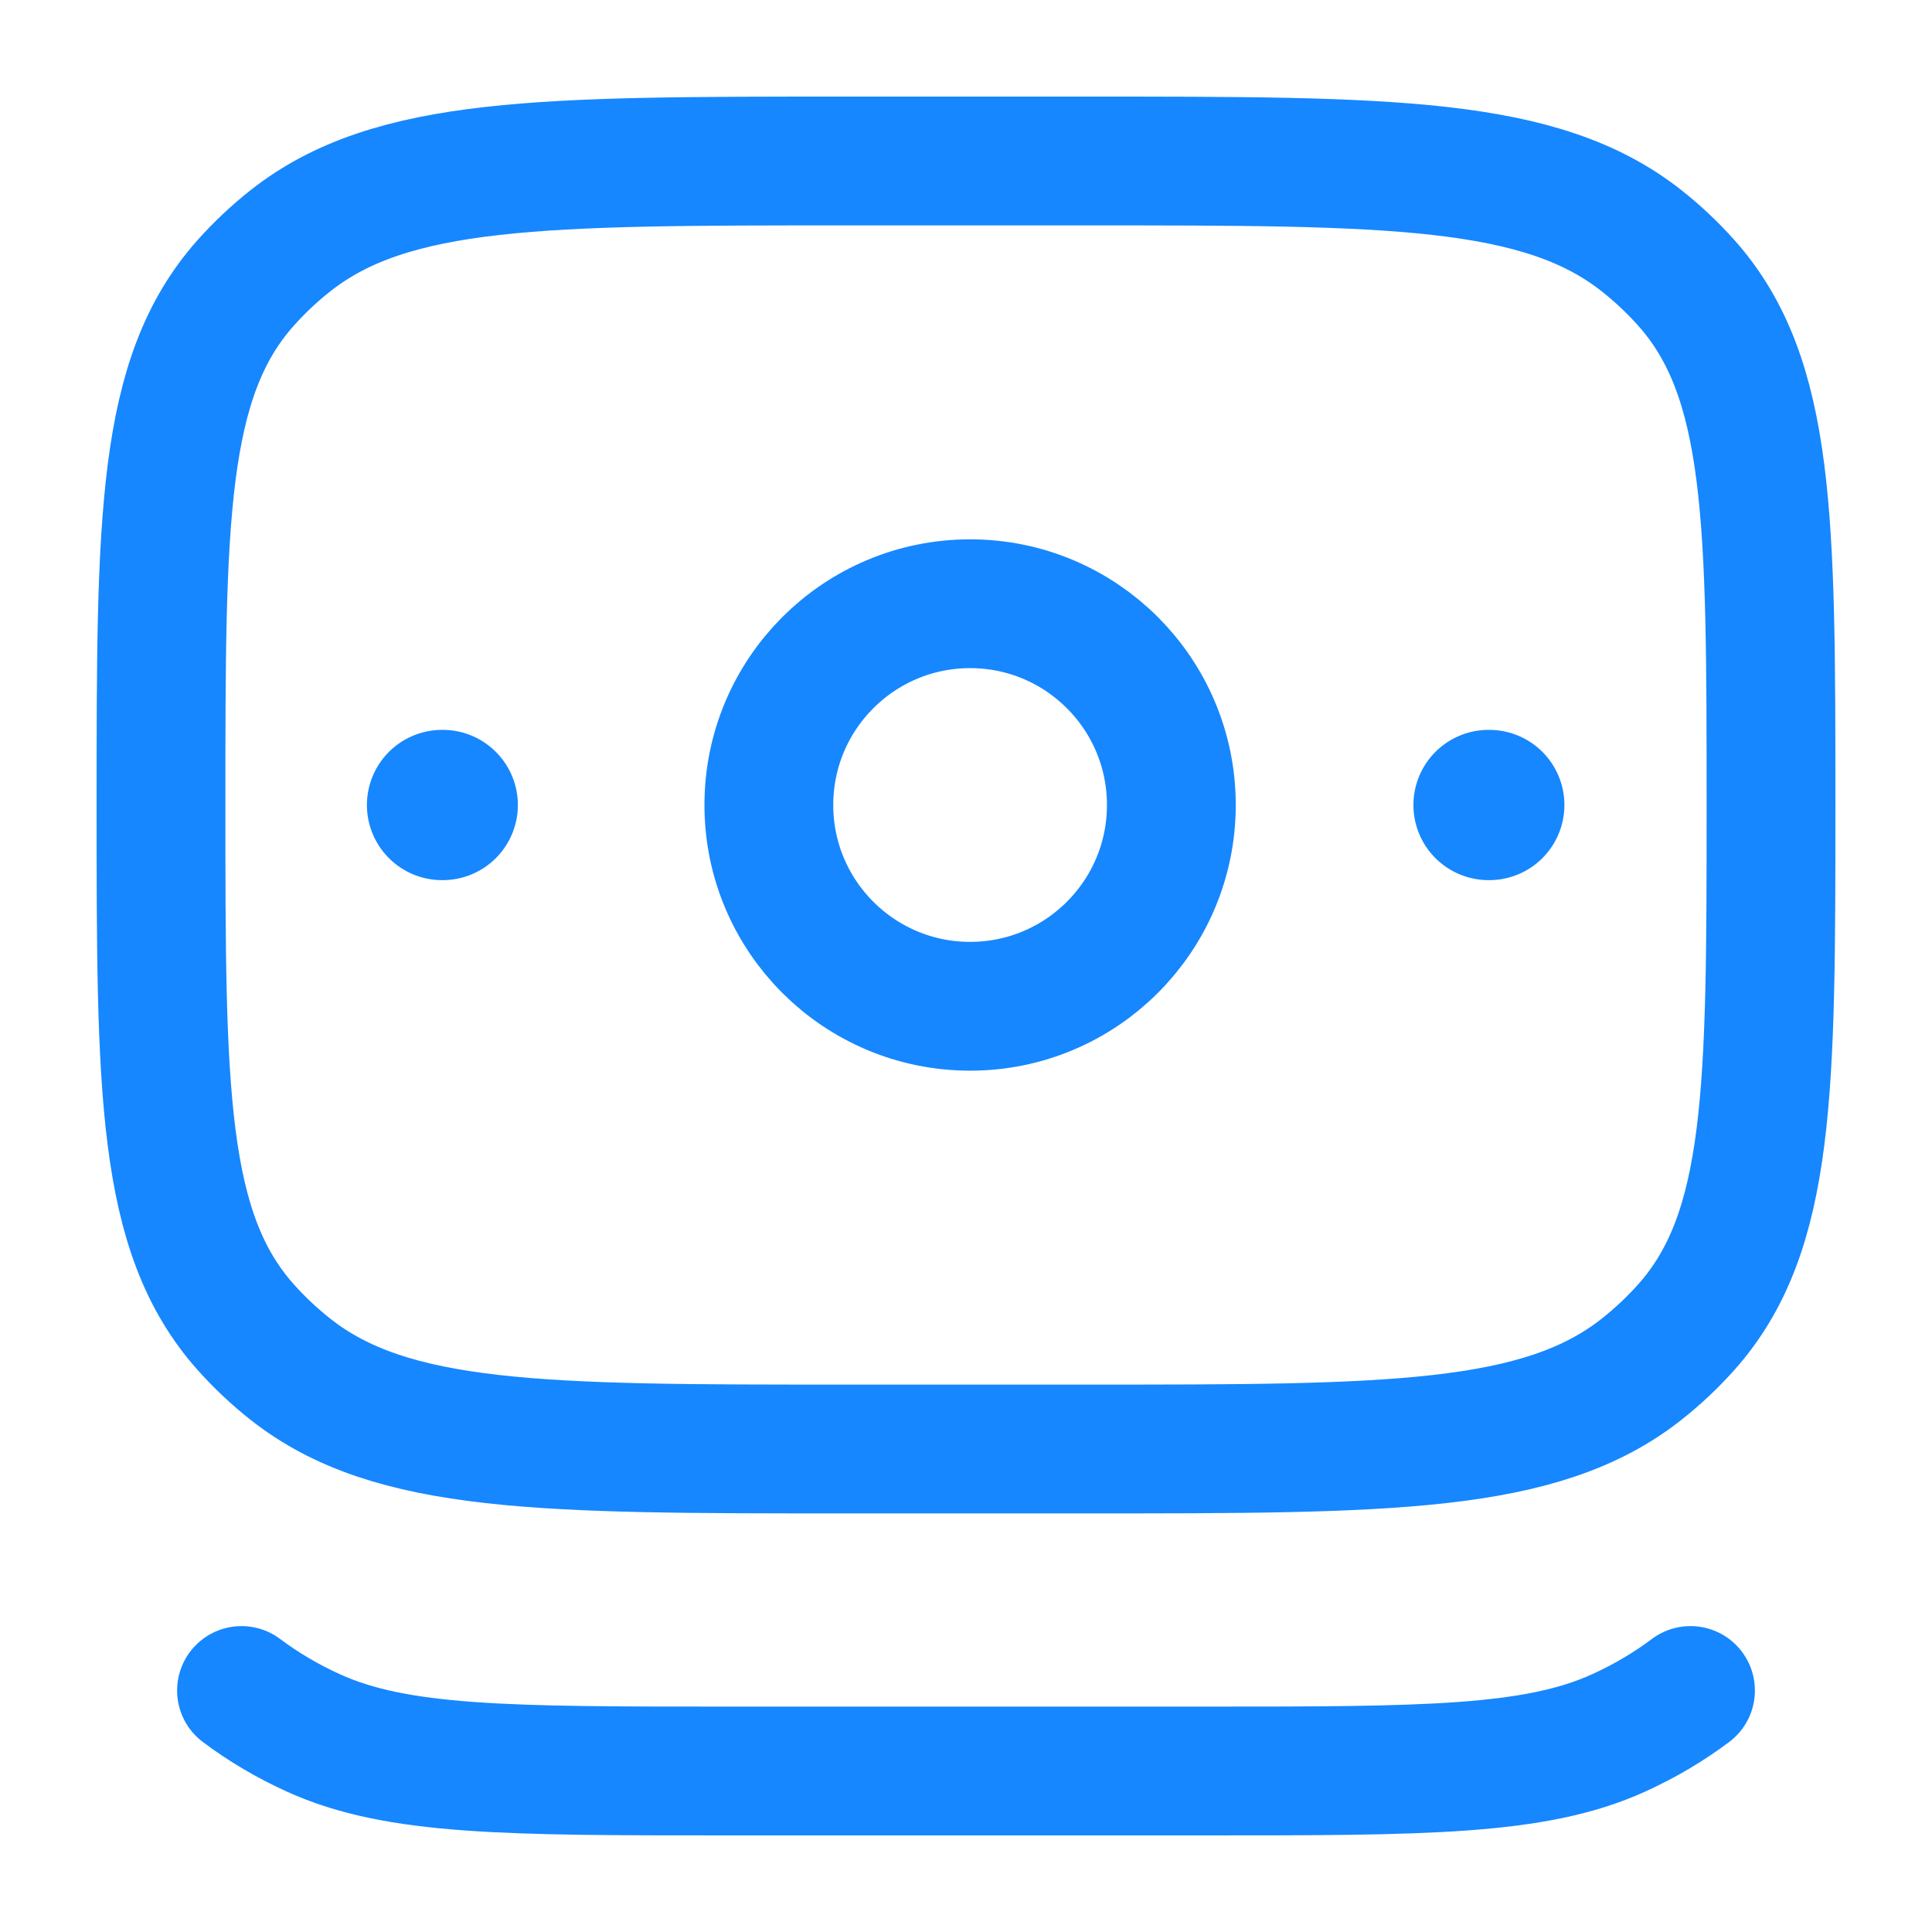 <?xml version="1.0" encoding="utf-8"?>
<svg xmlns="http://www.w3.org/2000/svg" fill="none" height="45" viewBox="0 0 45 45" width="45">
<path d="M39.375 39.375C38.866 39.757 38.304 40.089 37.699 40.364C35.749 41.25 33.172 41.25 28.018 41.25H16.982C11.828 41.25 9.251 41.25 7.301 40.364C6.696 40.089 6.134 39.757 5.625 39.375" stroke="#1687FE" stroke-linecap="round" stroke-width="3"/>
<path d="M3.75 18.75C3.75 12.117 3.75 8.801 5.724 6.587C6.04 6.233 6.388 5.905 6.764 5.608C9.117 3.75 12.64 3.75 19.688 3.75H25.312C32.36 3.75 35.883 3.75 38.236 5.608C38.612 5.905 38.96 6.233 39.276 6.587C41.25 8.801 41.25 12.117 41.25 18.75C41.25 25.383 41.25 28.699 39.276 30.913C38.96 31.267 38.612 31.595 38.236 31.892C35.883 33.75 32.36 33.75 25.312 33.75H19.688C12.64 33.75 9.117 33.75 6.764 31.892C6.388 31.595 6.04 31.267 5.724 30.913C3.75 28.699 3.75 25.383 3.75 18.75Z" stroke="#1687FE" stroke-linecap="round" stroke-linejoin="round" stroke-width="3"/>
<path d="M34.688 18.75H34.671" stroke="#1687FE" stroke-linecap="round" stroke-linejoin="round" stroke-width="3.5"/>
<path d="M10.312 18.75H10.296" stroke="#1687FE" stroke-linecap="round" stroke-linejoin="round" stroke-width="3.5"/>
<path d="M27.283 18.75C27.283 21.339 25.184 23.438 22.596 23.438C20.007 23.438 17.908 21.339 17.908 18.75C17.908 16.161 20.007 14.062 22.596 14.062C25.184 14.062 27.283 16.161 27.283 18.75Z" stroke="#1687FE" stroke-width="3"/>
</svg>